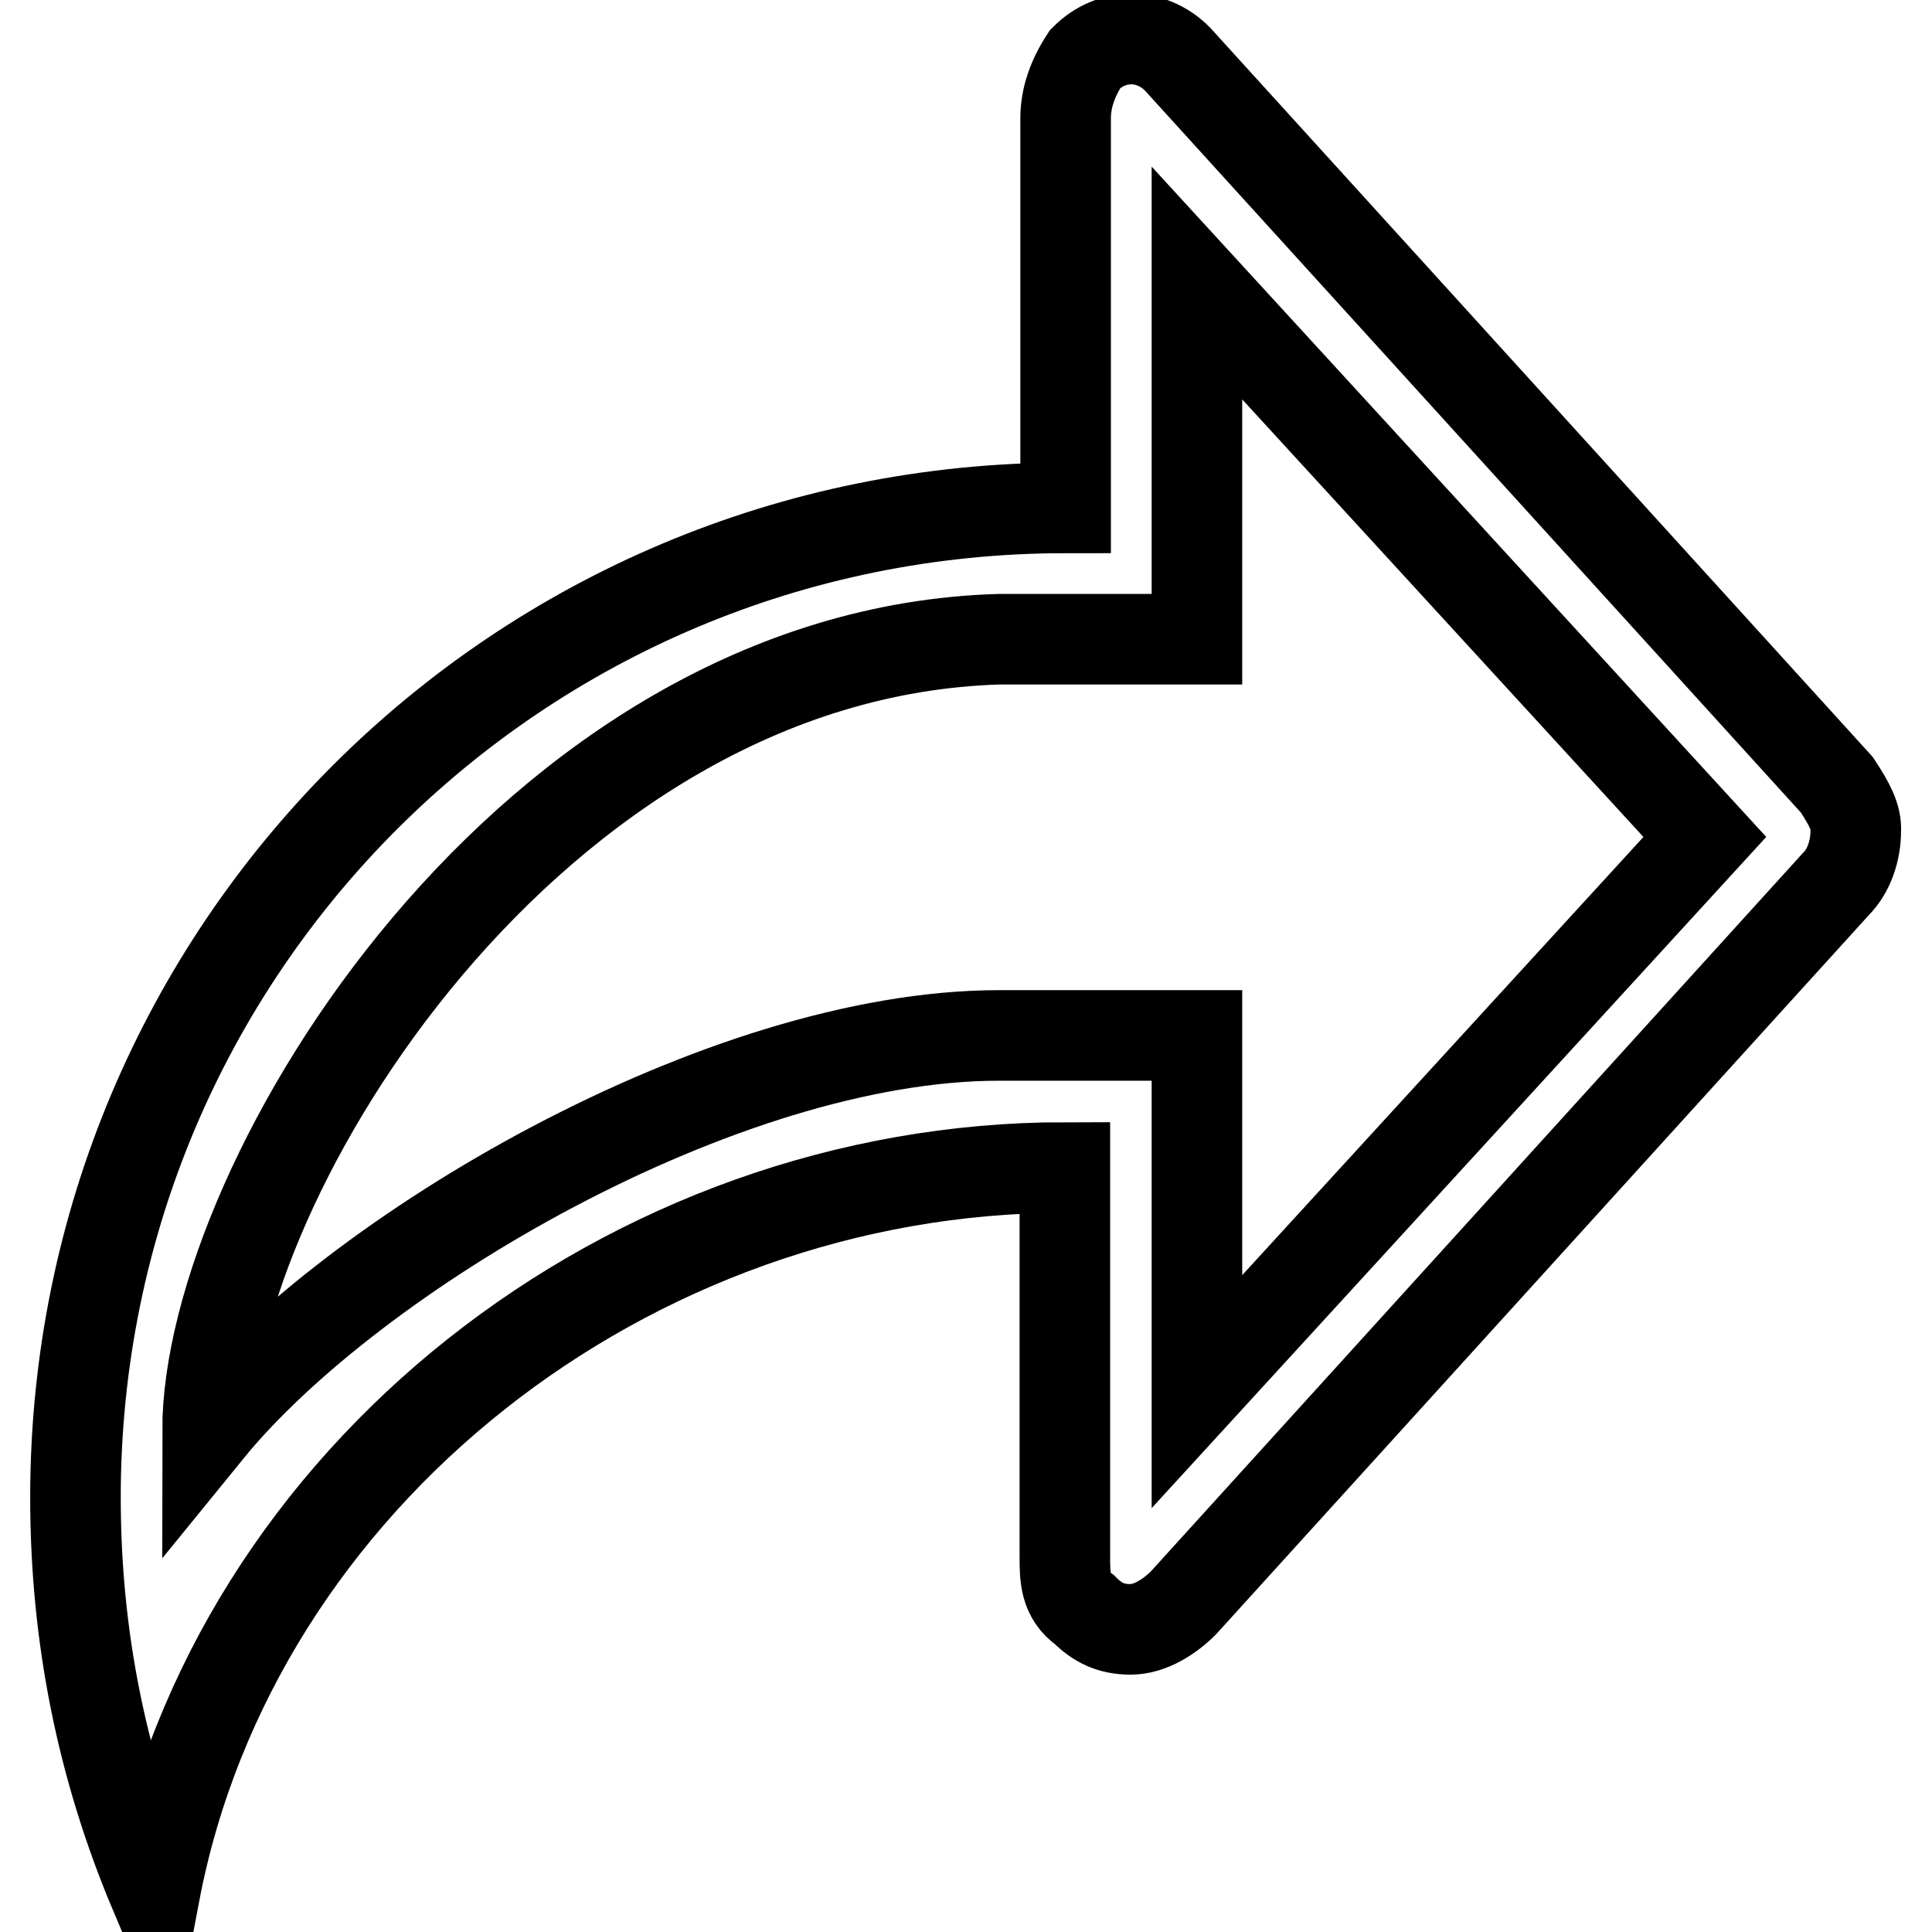 <?xml version="1.0" encoding="utf-8"?>
<!-- Svg Vector Icons : http://www.onlinewebfonts.com/icon -->
<!DOCTYPE svg PUBLIC "-//W3C//DTD SVG 1.1//EN" "http://www.w3.org/Graphics/SVG/1.1/DTD/svg11.dtd">
<svg version="1.1" xmlns="http://www.w3.org/2000/svg" xmlns:xlink="http://www.w3.org/1999/xlink" x="0px" y="0px" viewBox="0 0 256 256" enable-background="new 0 0 256 256" xml:space="preserve">
<g> <path stroke-width="12" fill-opacity="0" stroke="#000000"  d="M243.4,104L156,7.8c-3.5-3.5-8.7-3.5-12.2,0c-1.7,2.6-2.6,5.2-2.6,7.9v51.6C68.6,67.3,10,125.8,10,198.4 c0,18.4,3.5,35.8,10.5,52.4c10.5-55.1,62.9-96.1,120.6-96.1v51.6c0,2.6,0,5.2,2.6,7c1.7,1.7,3.5,2.6,6.1,2.6s5.2-1.7,7-3.5 l86.5-95.3c1.7-1.7,2.6-4.4,2.6-7C246,108.3,245.1,106.6,243.4,104L243.4,104z M158.6,184.4v-47.2h-26.2 c-36.7,0-85.7,28.8-104.9,52.4c0-33.2,42.8-103.1,104.9-104.9h26.2V37.5l67.3,73.4L158.6,184.4L158.6,184.4z"/></g>
</svg>